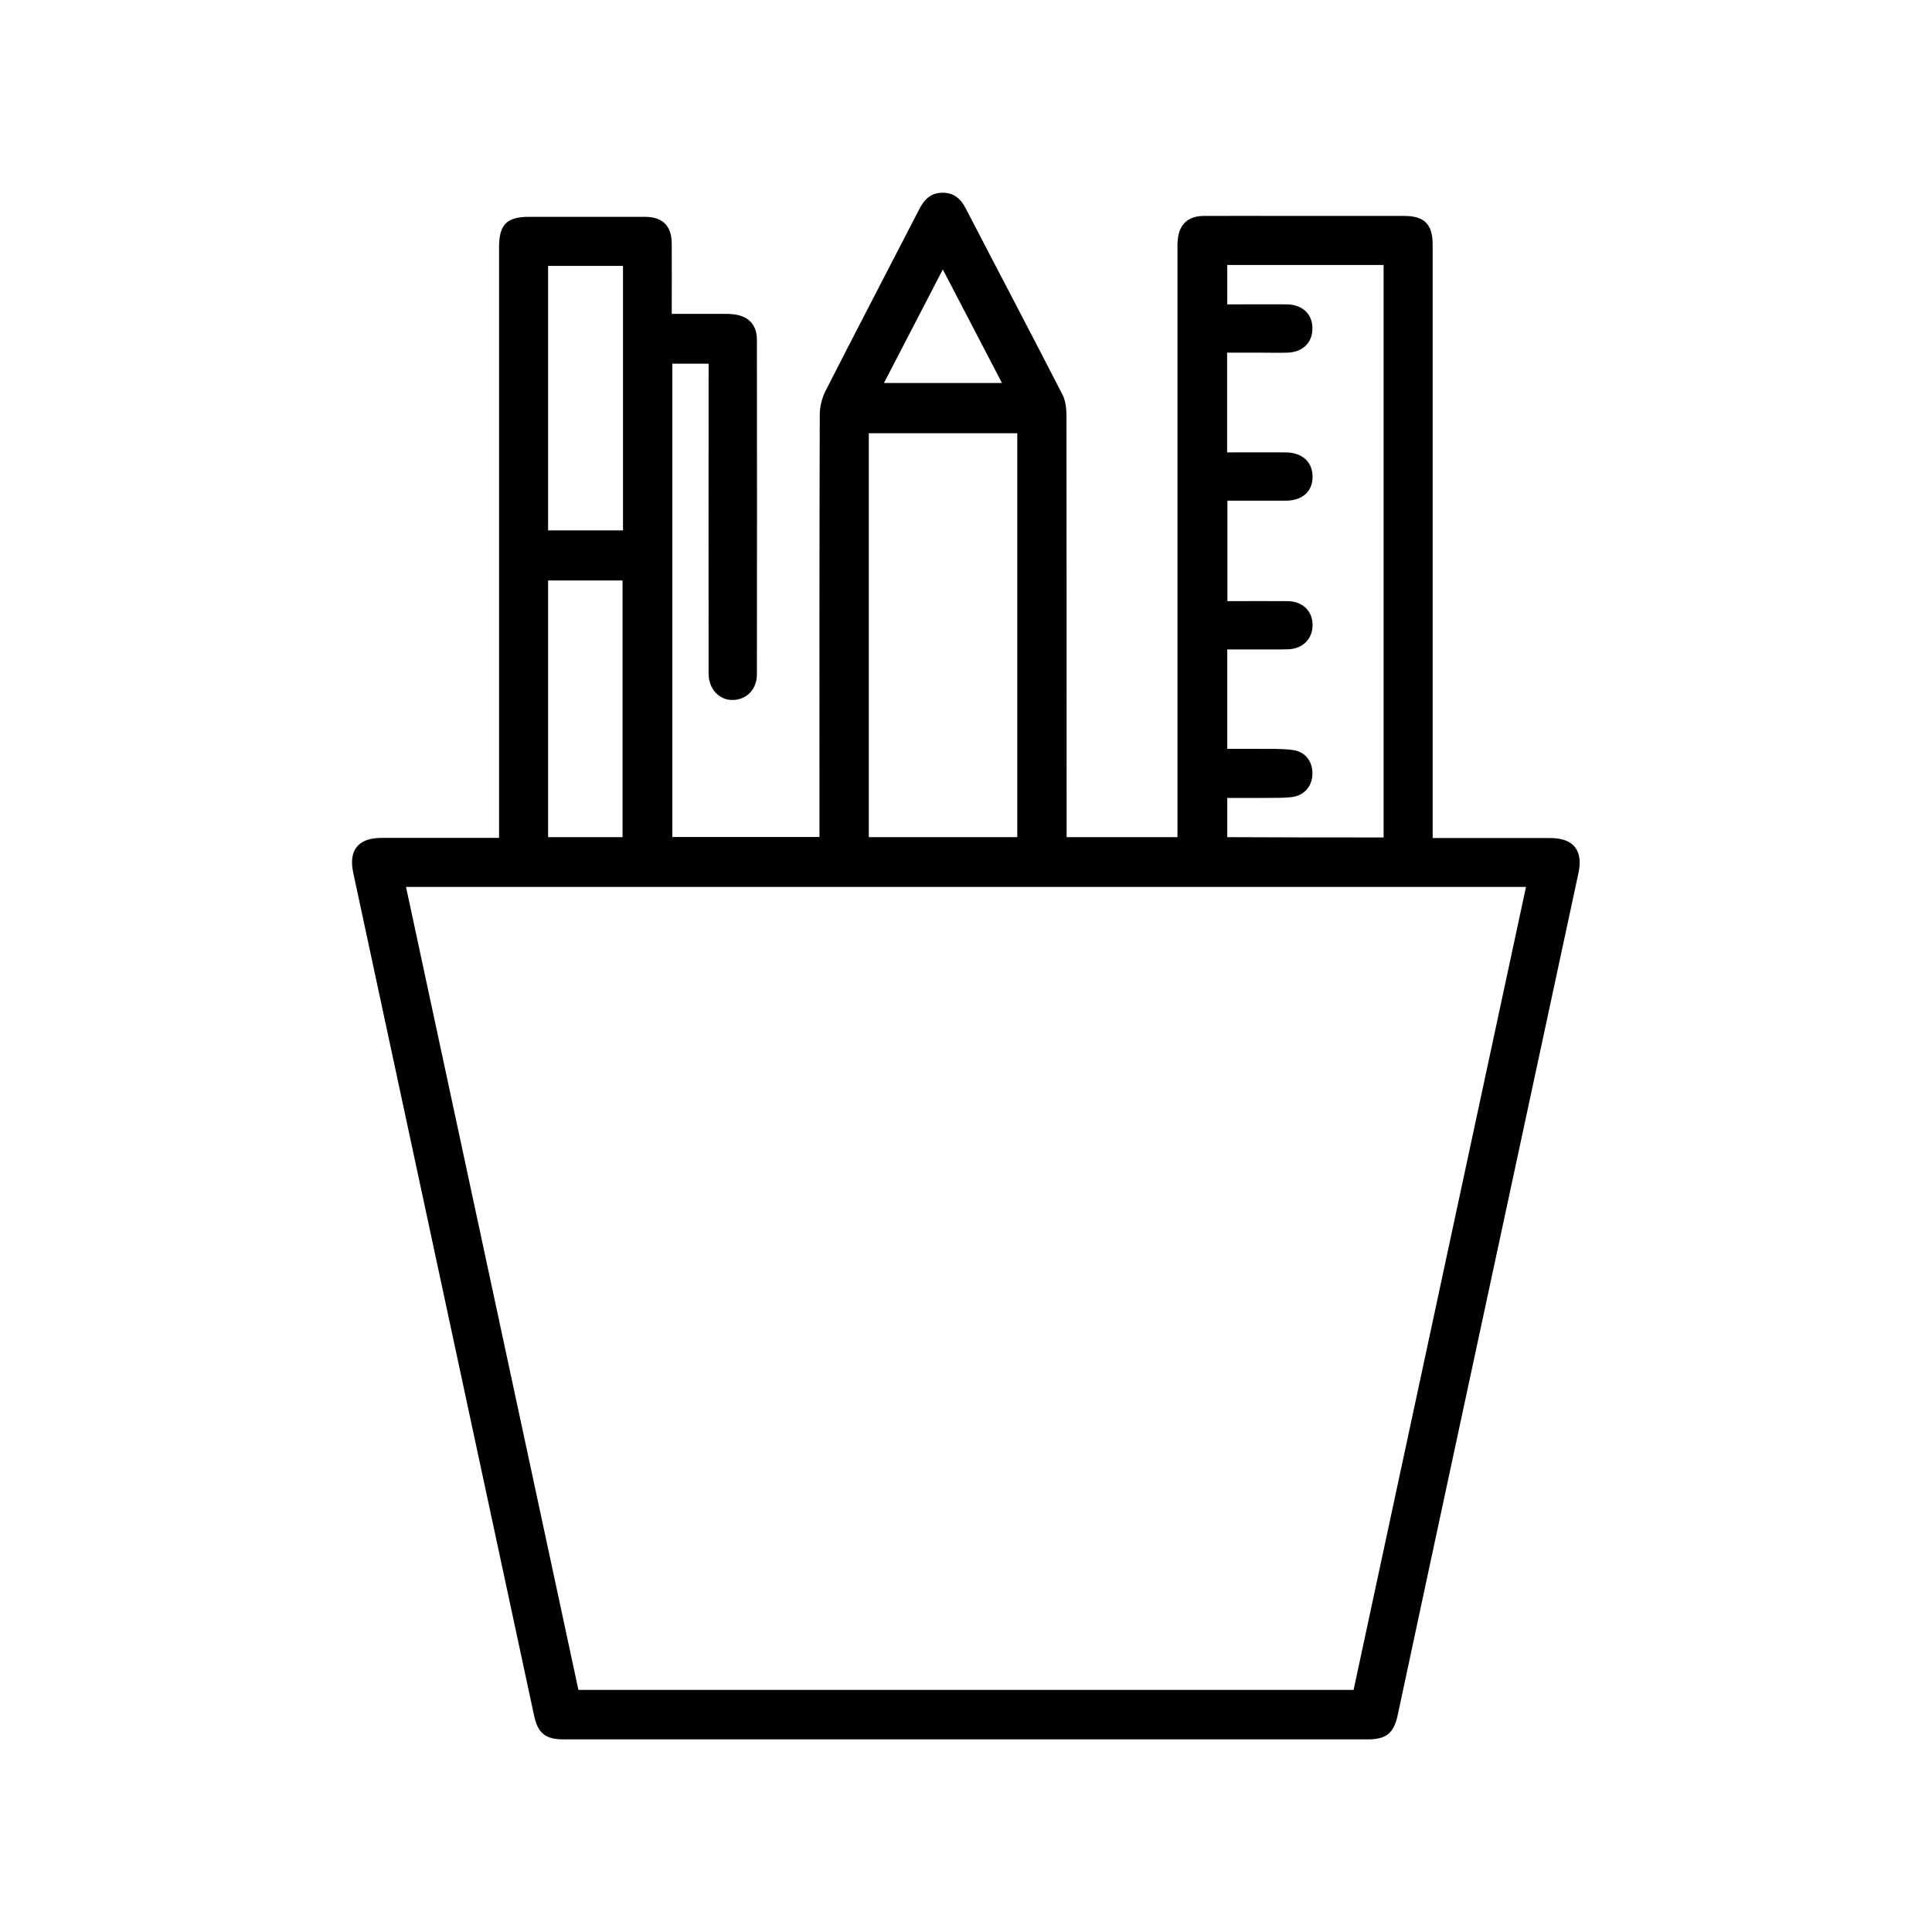 <?xml version="1.0" encoding="utf-8"?>
<!-- Generator: Adobe Illustrator 23.0.5, SVG Export Plug-In . SVG Version: 6.00 Build 0)  -->
<svg version="1.1" id="Layer_1" xmlns="http://www.w3.org/2000/svg" xmlns:xlink="http://www.w3.org/1999/xlink" x="0px" y="0px"
	 viewBox="0 0 130 130" style="enable-background:new 0 0 130 130;" xml:space="preserve">
<path d="M33.58,56.38c0-0.39,0-0.68,0-0.97c0-12.93,0-25.85,0-38.78c0-1.52,0.52-2.04,2.02-2.04c2.6,0,5.2,0,7.8,0
	c1.18,0,1.79,0.6,1.8,1.79c0.01,1.55,0,3.11,0,4.74c1.13,0,2.18,0,3.24,0c0.34,0,0.68-0.01,1.01,0.04c0.96,0.14,1.48,0.74,1.48,1.7
	c0.01,7.5,0.01,15.01,0,22.51c0,1.01-0.68,1.71-1.62,1.73c-0.92,0.02-1.63-0.74-1.63-1.78c-0.01-6.67,0-13.33,0-20
	c0-0.27,0-0.53,0-0.85c-0.84,0-1.61,0-2.44,0c0,10.61,0,21.2,0,31.85c3.26,0,6.52,0,9.9,0c0-0.27,0-0.55,0-0.83
	c0-9.2-0.01-18.39,0.02-27.59c0-0.54,0.15-1.12,0.39-1.6c2.09-4.1,4.22-8.18,6.33-12.27c0.33-0.63,0.77-1.05,1.51-1.06
	c0.77-0.02,1.25,0.39,1.59,1.05c2.17,4.19,4.37,8.36,6.52,12.55c0.21,0.42,0.26,0.96,0.26,1.44c0.01,9.11,0.01,18.21,0.01,27.32
	c0,0.32,0,0.63,0,1c2.49,0,4.94,0,7.46,0c0-0.34,0-0.65,0-0.96c0-12.81,0-25.63,0-38.44c0-0.27-0.01-0.54,0.02-0.81
	c0.1-1.03,0.69-1.58,1.74-1.59c1.9-0.01,3.8,0,5.69,0c2.6,0,5.2,0,7.8,0c1.37,0,1.92,0.56,1.92,1.94c0,12.99,0,25.99,0,38.98
	c0,0.29,0,0.58,0,0.94c0.32,0,0.56,0,0.8,0c2.37,0,4.75,0,7.12,0c1.56,0,2.22,0.84,1.89,2.36c-2.73,12.71-5.46,25.41-8.19,38.12
	c-1.33,6.18-2.65,12.36-3.97,18.53c-0.26,1.22-0.77,1.64-2.02,1.64c-18.03,0-36.07,0-54.1,0c-1.23,0-1.73-0.41-1.99-1.59
	c-2.37-11.03-4.73-22.06-7.1-33.09c-1.69-7.88-3.38-15.75-5.07-23.63c-0.33-1.52,0.33-2.35,1.91-2.35c2.35,0,4.7,0,7.05,0
	C32.98,56.38,33.23,56.38,33.58,56.38z M91.08,113.71c3.87-18.01,7.73-36,11.6-54.03c-25.15,0-50.22,0-75.36,0
	c3.88,18.05,7.74,36.04,11.6,54.03C56.33,113.71,73.68,113.71,91.08,113.71z M93.1,56.35c0-12.89,0-25.71,0-38.52
	c-3.54,0-7.03,0-10.52,0c0,0.9,0,1.75,0,2.65c0.29,0,0.54,0,0.78,0c1.08,0,2.17-0.01,3.25,0c1.04,0.02,1.71,0.67,1.7,1.62
	c0,0.96-0.65,1.6-1.69,1.63c-0.59,0.02-1.17,0-1.76,0c-0.76,0-1.52,0-2.29,0c0,2.28,0,4.46,0,6.71c1.34,0,2.64-0.01,3.95,0
	c1.12,0.01,1.82,0.67,1.8,1.67c-0.01,0.97-0.7,1.58-1.8,1.58c-1.3,0-2.61,0-3.93,0c0,2.28,0,4.5,0,6.76c1.39,0,2.72-0.01,4.05,0
	c0.99,0.01,1.66,0.64,1.68,1.56c0.02,0.96-0.64,1.65-1.65,1.68c-0.81,0.02-1.63,0.01-2.44,0.01c-0.55,0-1.11,0-1.65,0
	c0,2.29,0,4.46,0,6.69c0.72,0,1.4-0.01,2.07,0c0.79,0.01,1.59-0.03,2.36,0.08c0.85,0.12,1.33,0.8,1.3,1.64
	c-0.03,0.83-0.58,1.44-1.43,1.53c-0.51,0.06-1.04,0.04-1.56,0.05c-0.92,0.01-1.83,0-2.74,0c0,0.95,0,1.79,0,2.64
	C86.12,56.35,89.59,56.35,93.1,56.35z M68.45,29.15c-3.38,0-6.69,0-9.99,0c0,9.1,0,18.14,0,27.18c3.35,0,6.66,0,9.99,0
	C68.45,47.24,68.45,38.21,68.45,29.15z M41.92,17.89c-1.72,0-3.38,0-5.04,0c0,5.97,0,11.89,0,17.8c1.71,0,3.36,0,5.04,0
	C41.92,29.74,41.92,23.85,41.92,17.89z M36.88,39.06c0,5.78,0,11.52,0,17.27c1.7,0,3.36,0,5.01,0c0-5.78,0-11.51,0-17.27
	C40.19,39.06,38.56,39.06,36.88,39.06z M59.48,25.77c2.69,0,5.27,0,7.94,0c-1.33-2.56-2.63-5.04-3.98-7.64
	C62.09,20.74,60.81,23.21,59.48,25.77z"/>
</svg>
